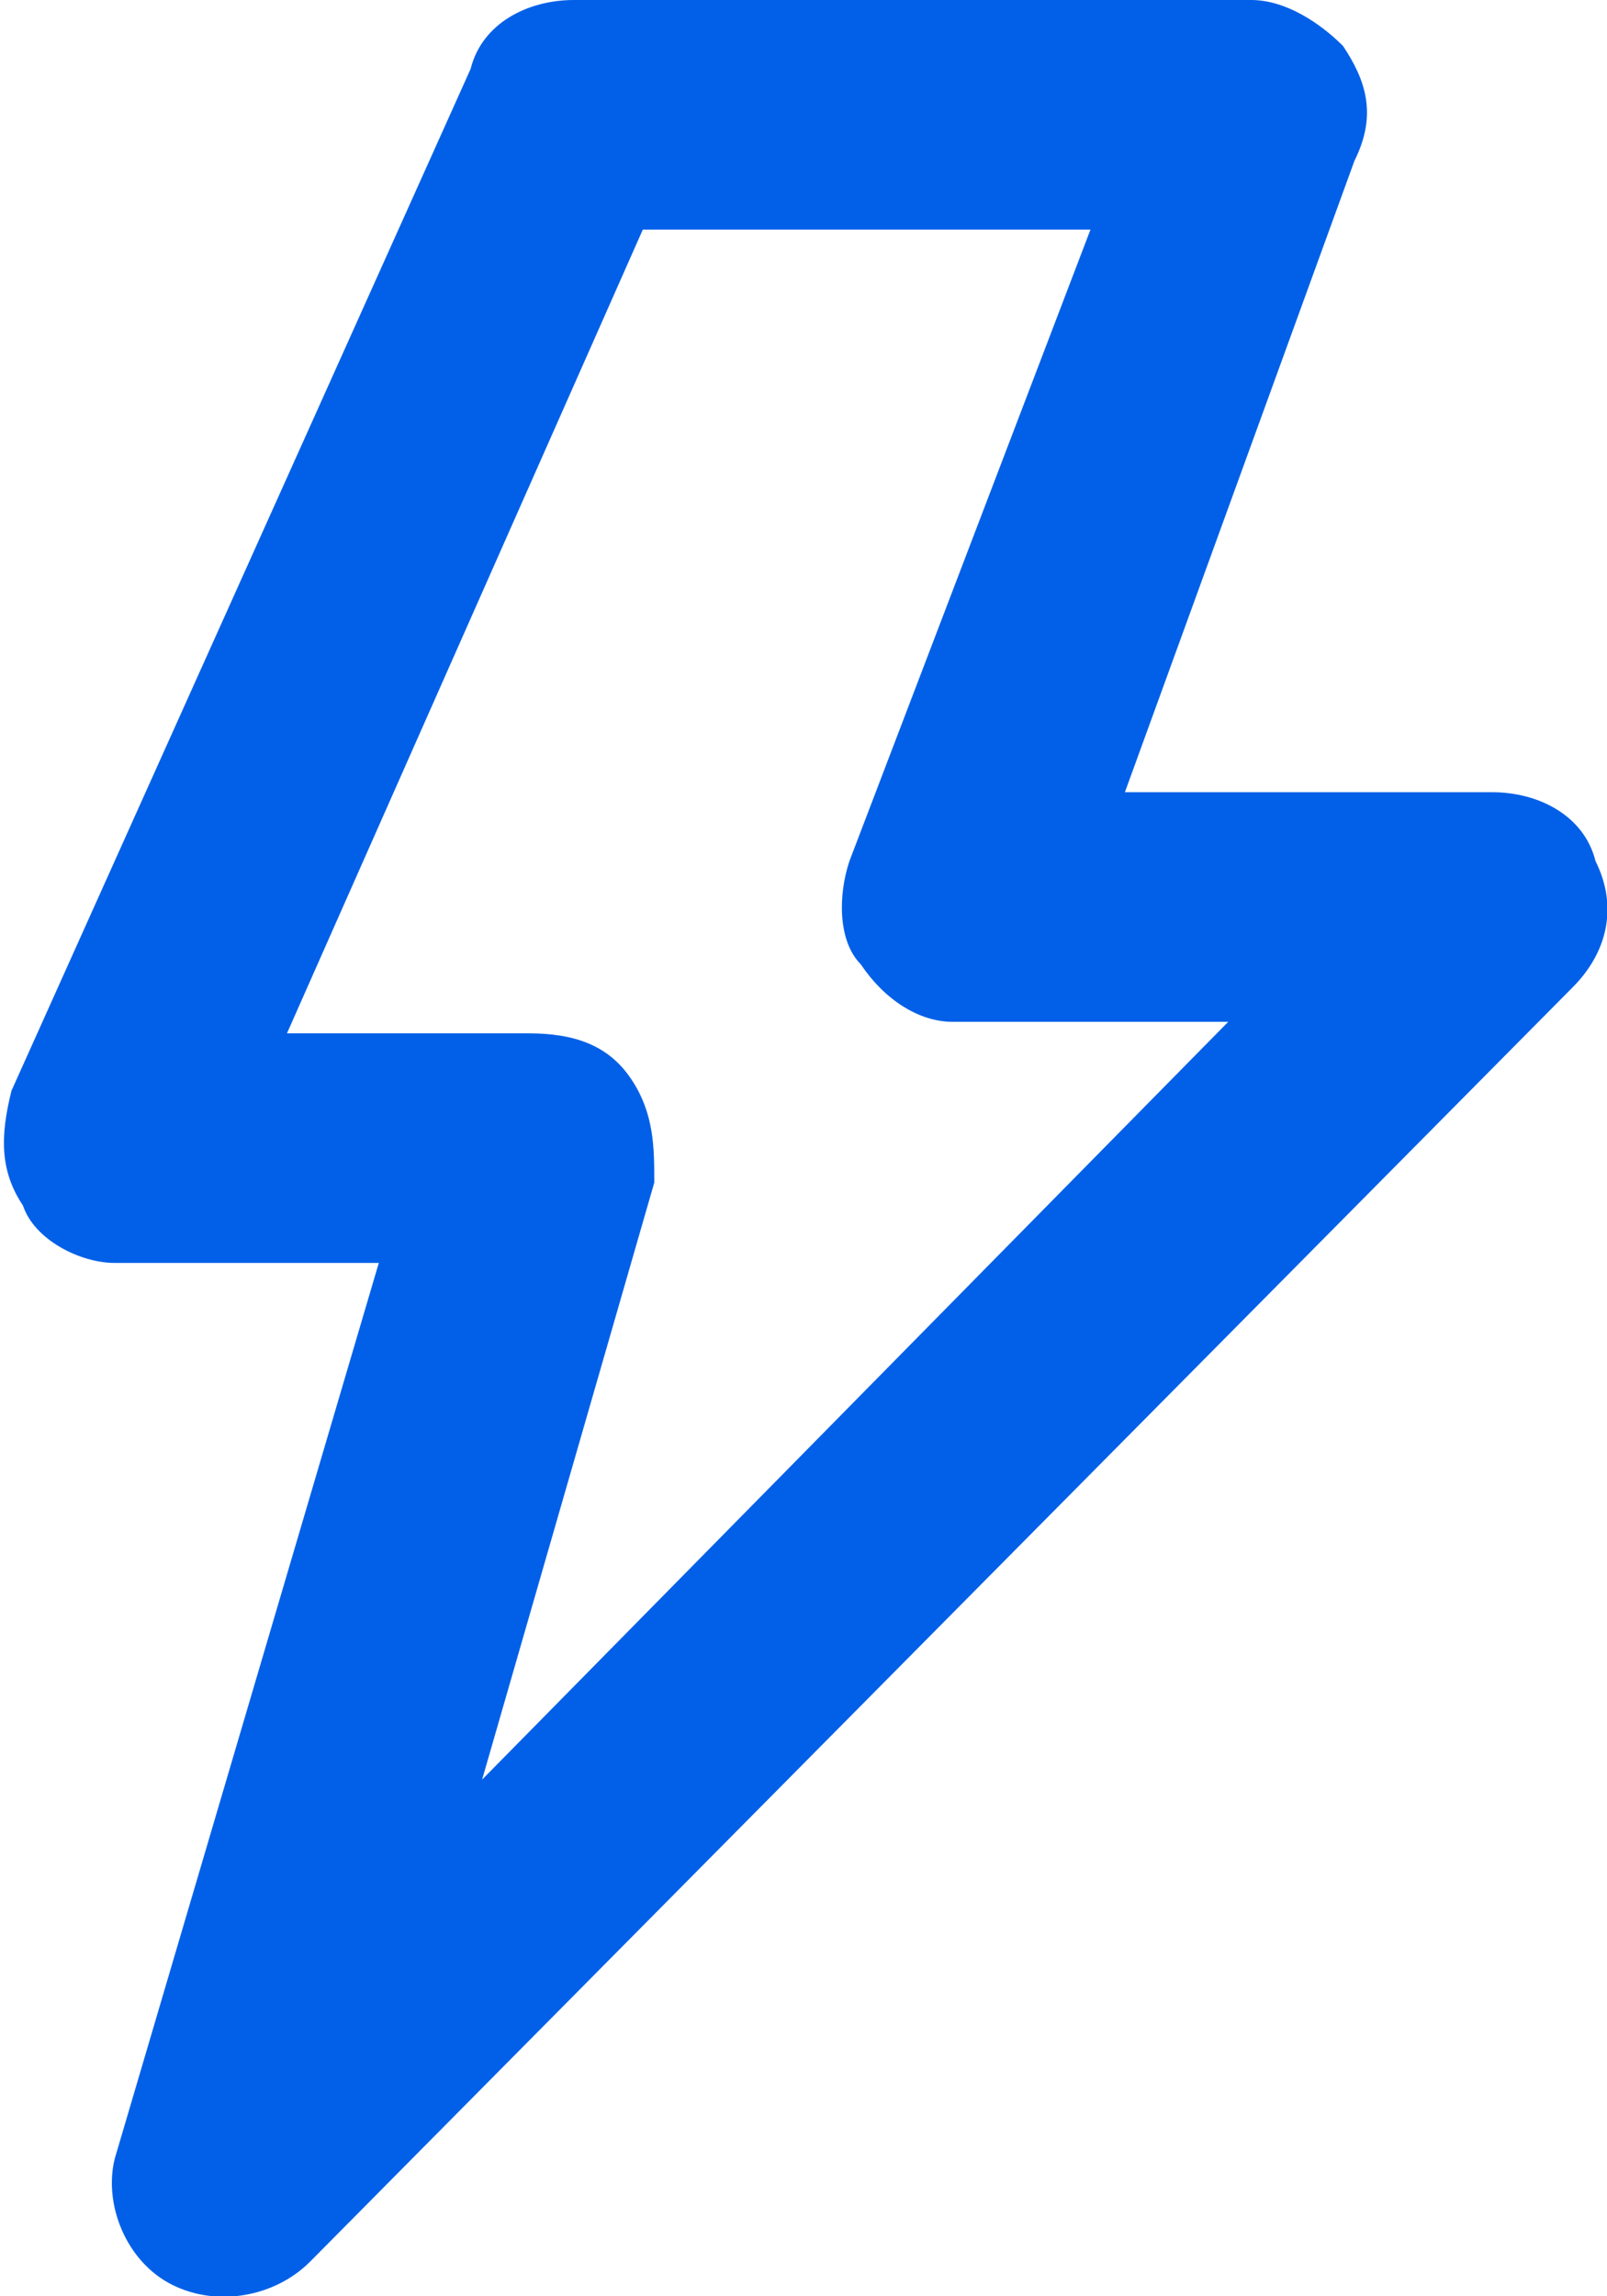 <?xml version="1.0" encoding="UTF-8"?> <!-- Generator: Adobe Illustrator 24.0.1, SVG Export Plug-In . SVG Version: 6.00 Build 0) --> <svg xmlns="http://www.w3.org/2000/svg" xmlns:xlink="http://www.w3.org/1999/xlink" id="Слой_1" x="0px" y="0px" viewBox="0 0 14 20" style="enable-background:new 0 0 14 20;" xml:space="preserve"> <style type="text/css"> .st0{fill-rule:evenodd;clip-rule:evenodd;fill:#0260E8;} </style> <path class="st0" d="M4.1,0.6C4.2,0.2,4.6,0,5,0h5.9c0.3,0,0.6,0.2,0.8,0.4c0.2,0.3,0.3,0.6,0.1,1l-2,5.5H13c0.4,0,0.8,0.2,0.9,0.6 c0.2,0.4,0.1,0.8-0.2,1.1l-11,11.1c-0.3,0.3-0.8,0.4-1.2,0.2c-0.4-0.2-0.6-0.7-0.5-1.1L3.3,11H1c-0.3,0-0.7-0.2-0.8-0.5 C0,10.2,0,9.9,0.1,9.5L4.1,0.6z M5.6,2L2.5,9h2.1C5,9,5.3,9.1,5.5,9.4c0.2,0.3,0.2,0.6,0.2,0.9l-1.5,5.2l6.5-6.6H8.3 C8,8.9,7.7,8.7,7.5,8.4C7.3,8.2,7.3,7.8,7.4,7.5L9.5,2H5.6z"></path> </svg> 